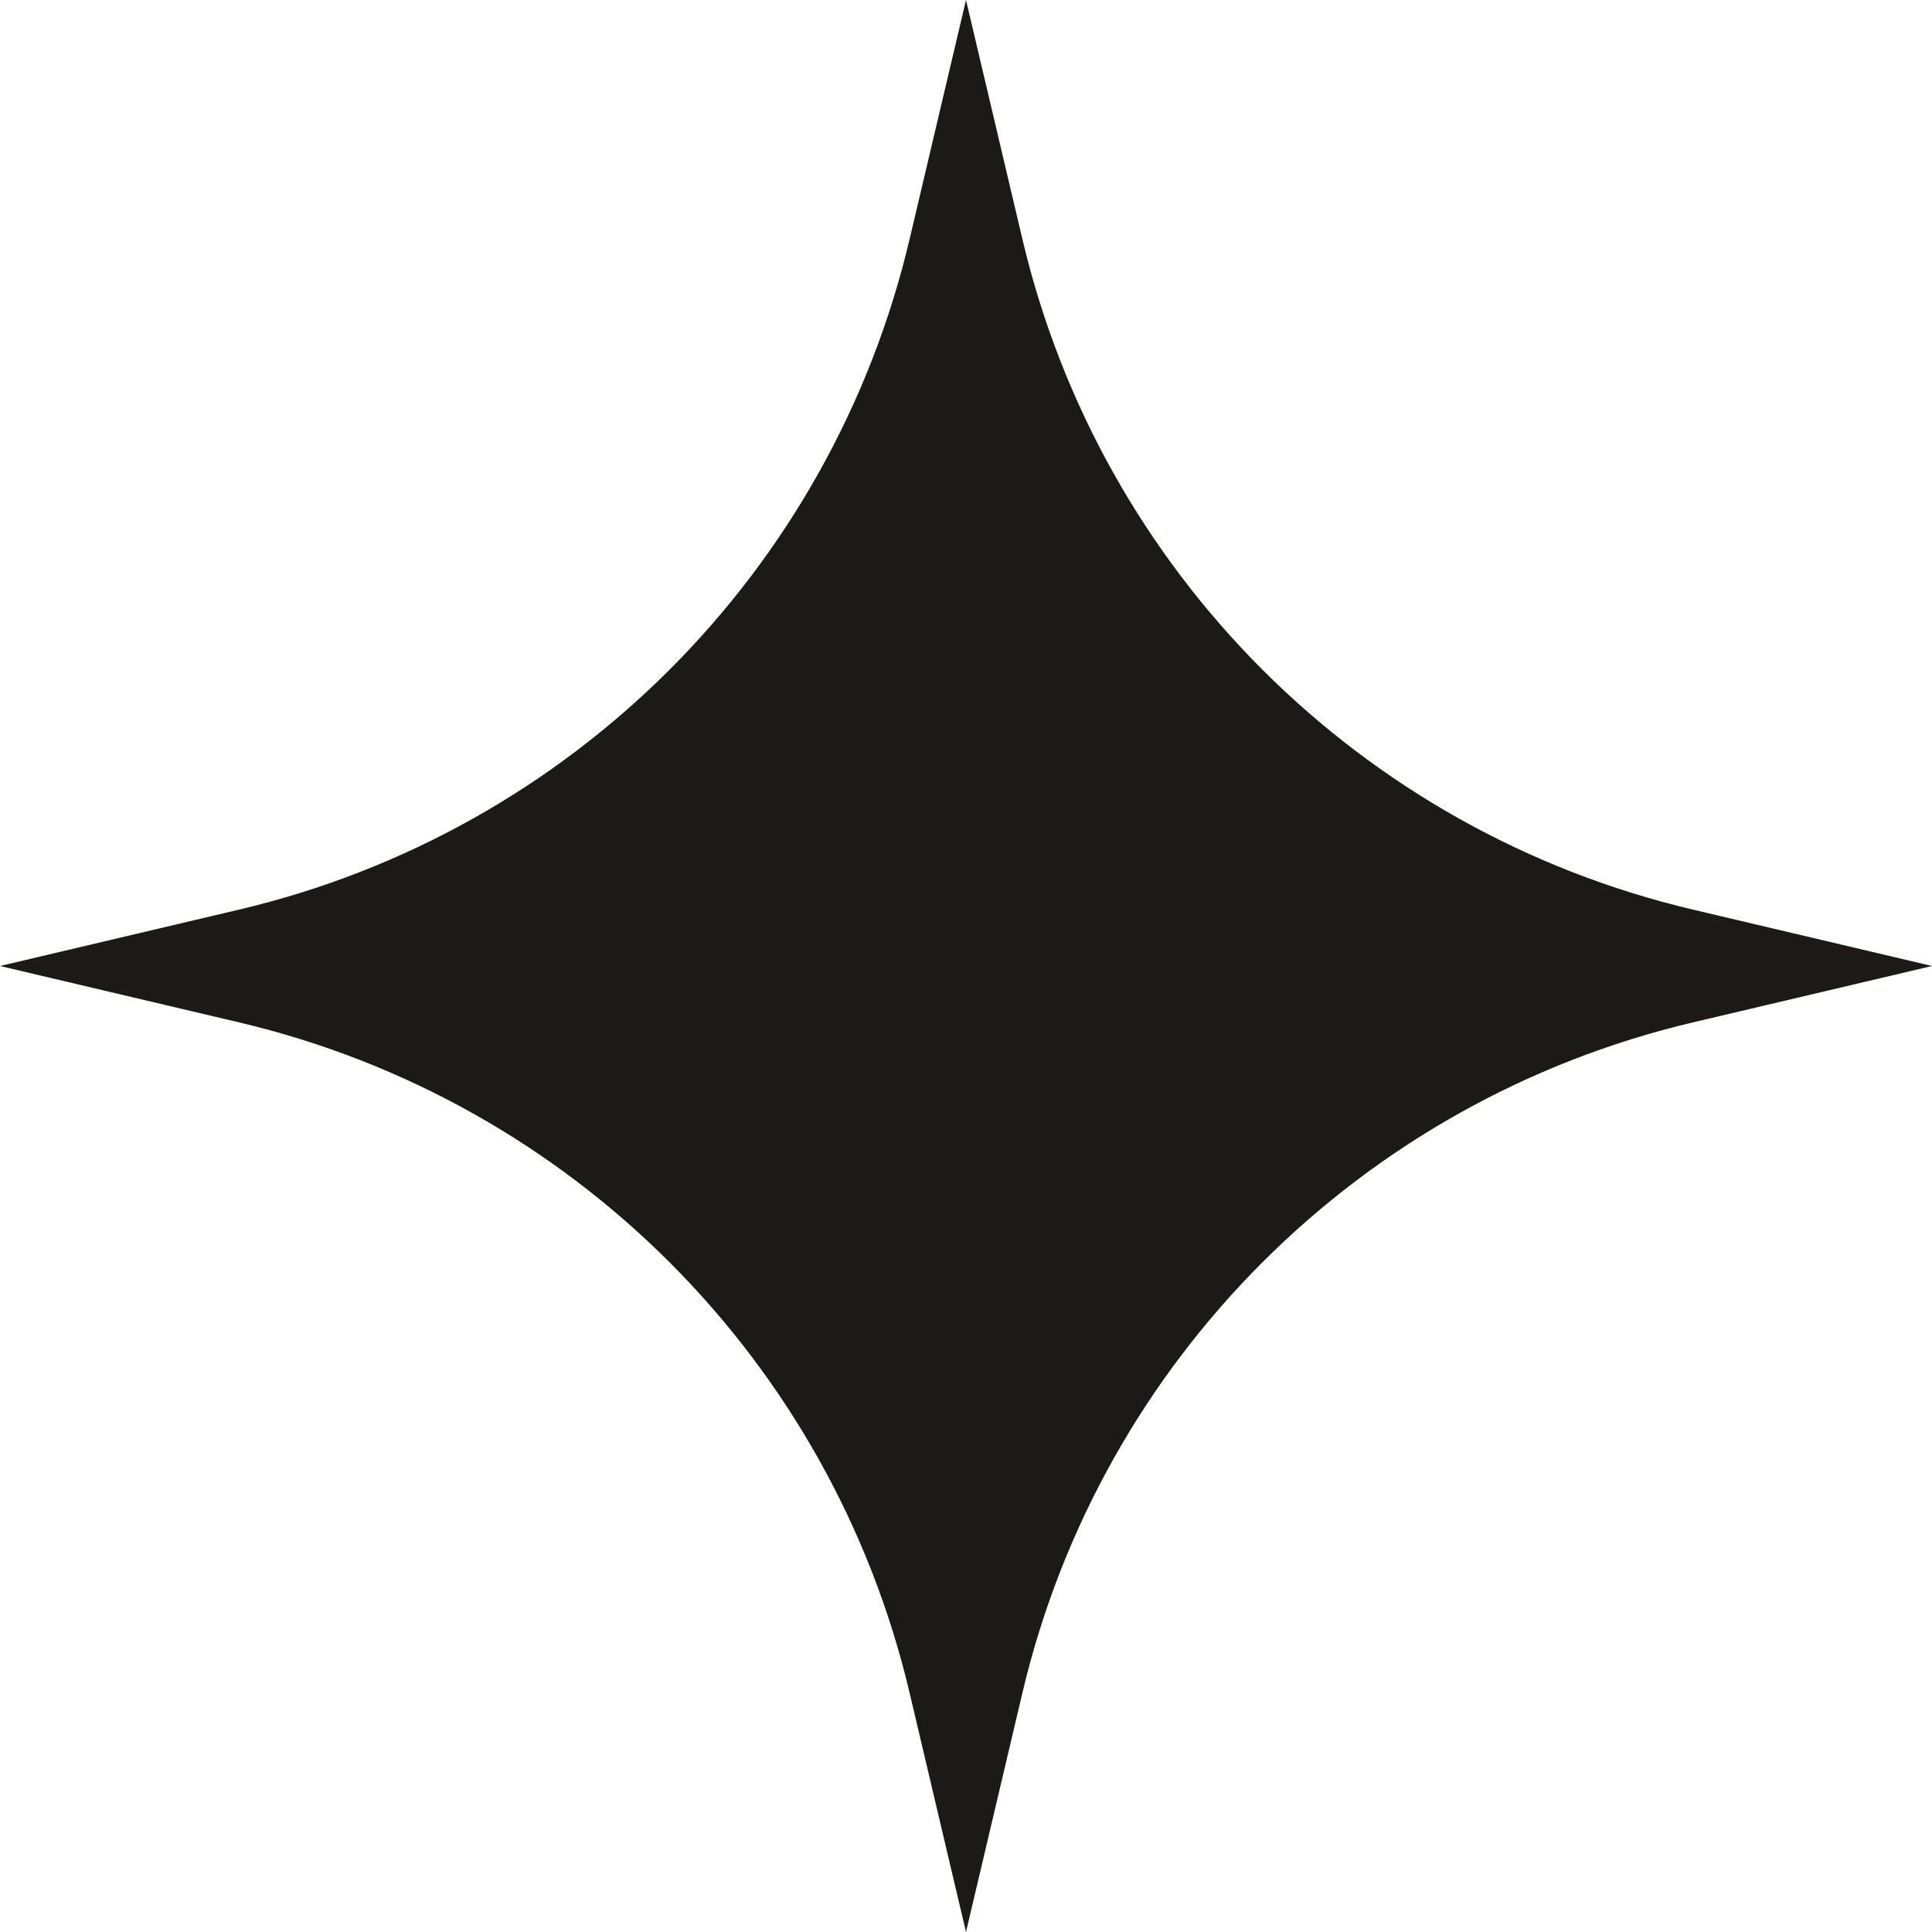 <?xml version="1.0" encoding="UTF-8"?> <svg xmlns="http://www.w3.org/2000/svg" width="15" height="15" viewBox="0 0 15 15" fill="none"><path d="M7.5 0L7.938 1.857C8.547 4.438 10.562 6.453 13.143 7.062L15 7.5L13.143 7.938C10.562 8.547 8.547 10.562 7.938 13.143L7.5 15L7.062 13.143C6.453 10.562 4.438 8.547 1.857 7.938L0 7.5L1.857 7.062C4.438 6.453 6.453 4.438 7.062 1.857L7.5 0Z" fill="#1C1A19"></path></svg> 